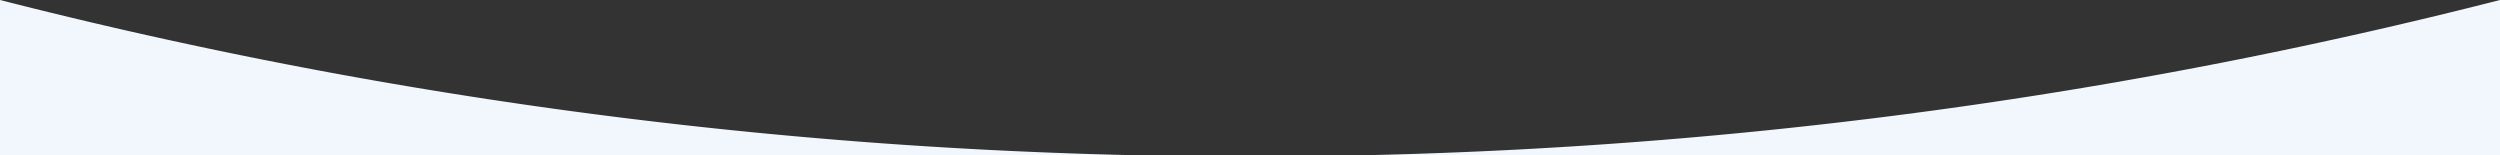 <svg xmlns="http://www.w3.org/2000/svg" width="1927.69" height="119.52" viewBox="0 0 1927.69 119.52">
  <rect x="0" y="0" width="1927.69" height="119.52" fill="#333333" stroke="none"/>
  <g id="Group_281" data-name="Group 281" transform="translate(-2753 -5084.98)">
    <path id="Path_480" data-name="Path 480" d="M1923.462,0V119.52H1055.57A3880.818,3880.818,0,0,0,1923.462,0" transform="translate(2757.228 5084.98)" fill="#f2f7fd"/>
    <path id="Path_481" data-name="Path 481" d="M867.892,119.52H0V0A3880.818,3880.818,0,0,0,867.892,119.52" transform="translate(2753 5084.98)" fill="#f2f7fd"/>
  </g>
</svg>
